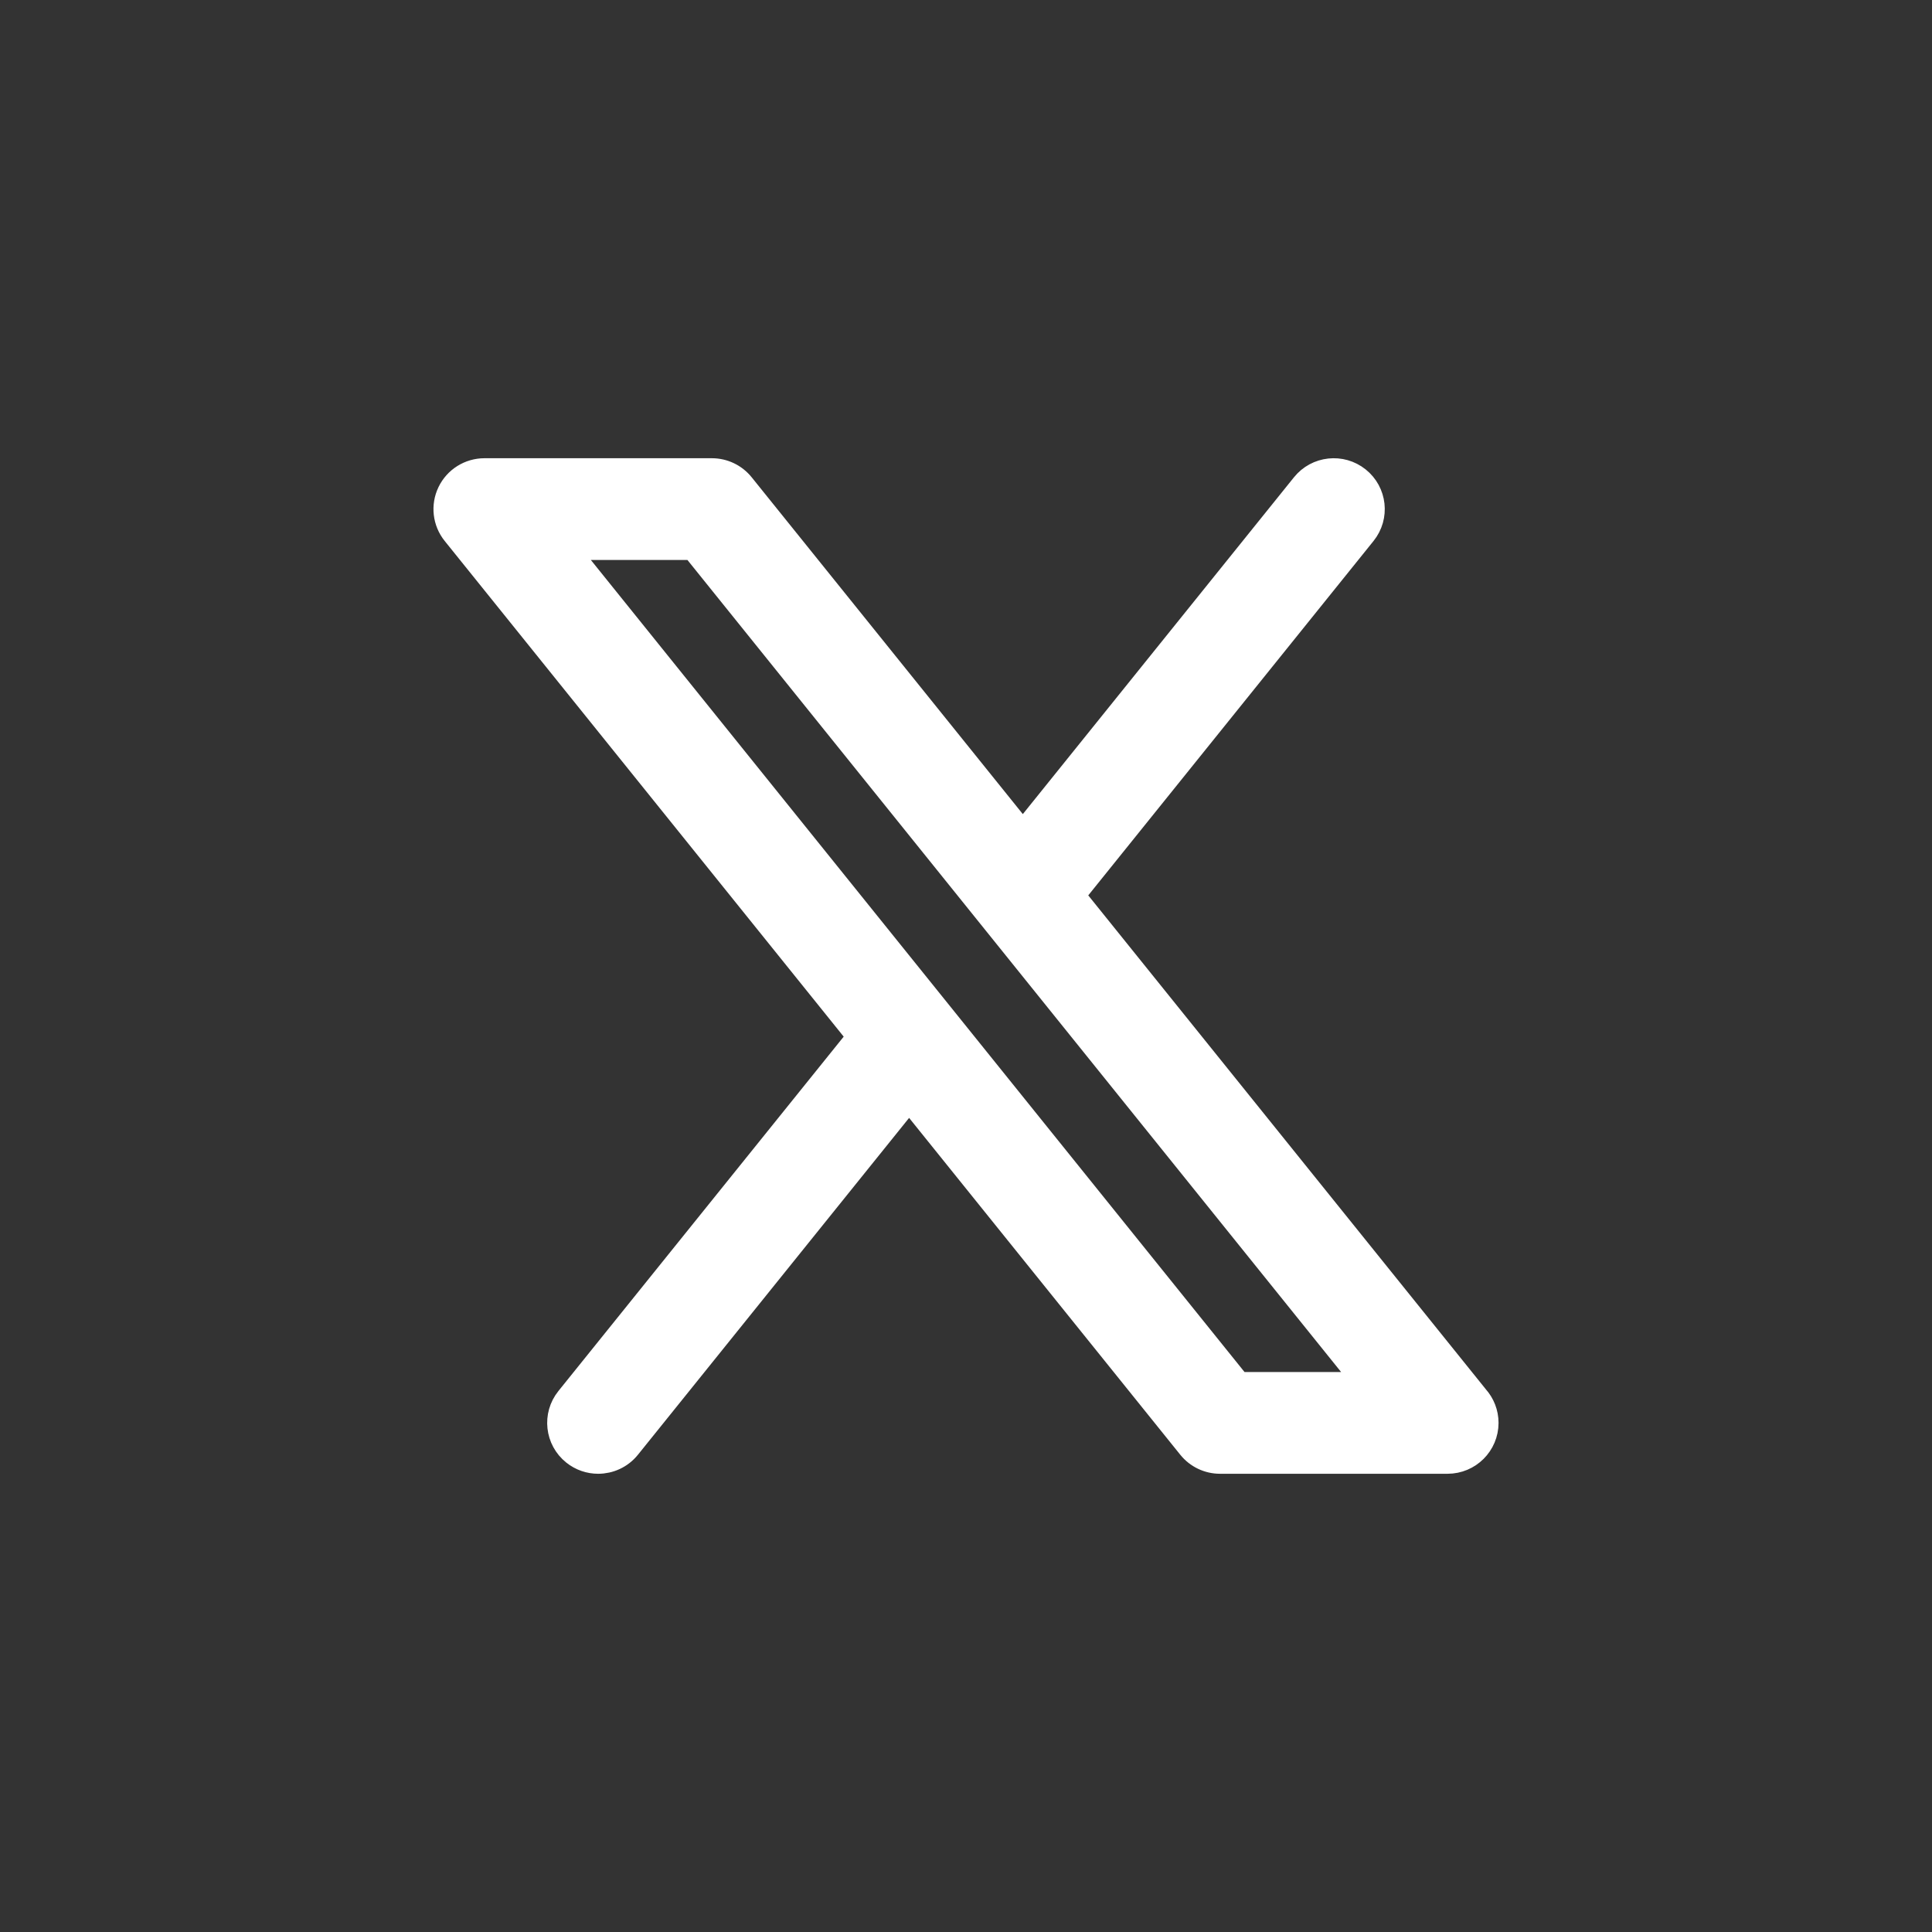 <svg width="78" height="78" viewBox="0 0 78 78" fill="none" xmlns="http://www.w3.org/2000/svg">
<rect x="0" y="0" width="78" height="78" fill="#333333" stroke="none"/>
<g clip-path="url(#clip0_1_4463)">
<rect width="78" height="78" rx="20" fill="transparent"/>
<circle cx="-2" cy="87" r="16" fill="#FF5398"/>
<path d="M43.294 36.149L55.064 21.527C55.603 20.857 55.495 19.879 54.823 19.342C54.151 18.805 53.17 18.912 52.631 19.582L41.294 33.665L29.957 19.582C29.661 19.214 29.214 19 28.741 19H19.559C18.96 19 18.413 19.343 18.154 19.882C17.894 20.421 17.968 21.061 18.343 21.527L34.704 41.852L22.934 56.473C22.395 57.143 22.503 58.121 23.174 58.658C23.462 58.888 23.807 59 24.149 59C24.606 59 25.058 58.801 25.366 58.418L36.703 44.335L48.04 58.418C48.336 58.786 48.783 59 49.256 59H58.438H58.441C59.302 59 60 58.304 60 57.446C60 57.05 59.851 56.688 59.606 56.413L43.294 36.149ZM50.005 55.892L22.81 22.108H27.993L55.188 55.892H50.005Z" fill="white" stroke="white"/>
</g>
<defs>
<clipPath id="clip0_1_4463">
<rect width="78" height="78" rx="20" fill="white"/>
</clipPath>
</defs>
</svg>
